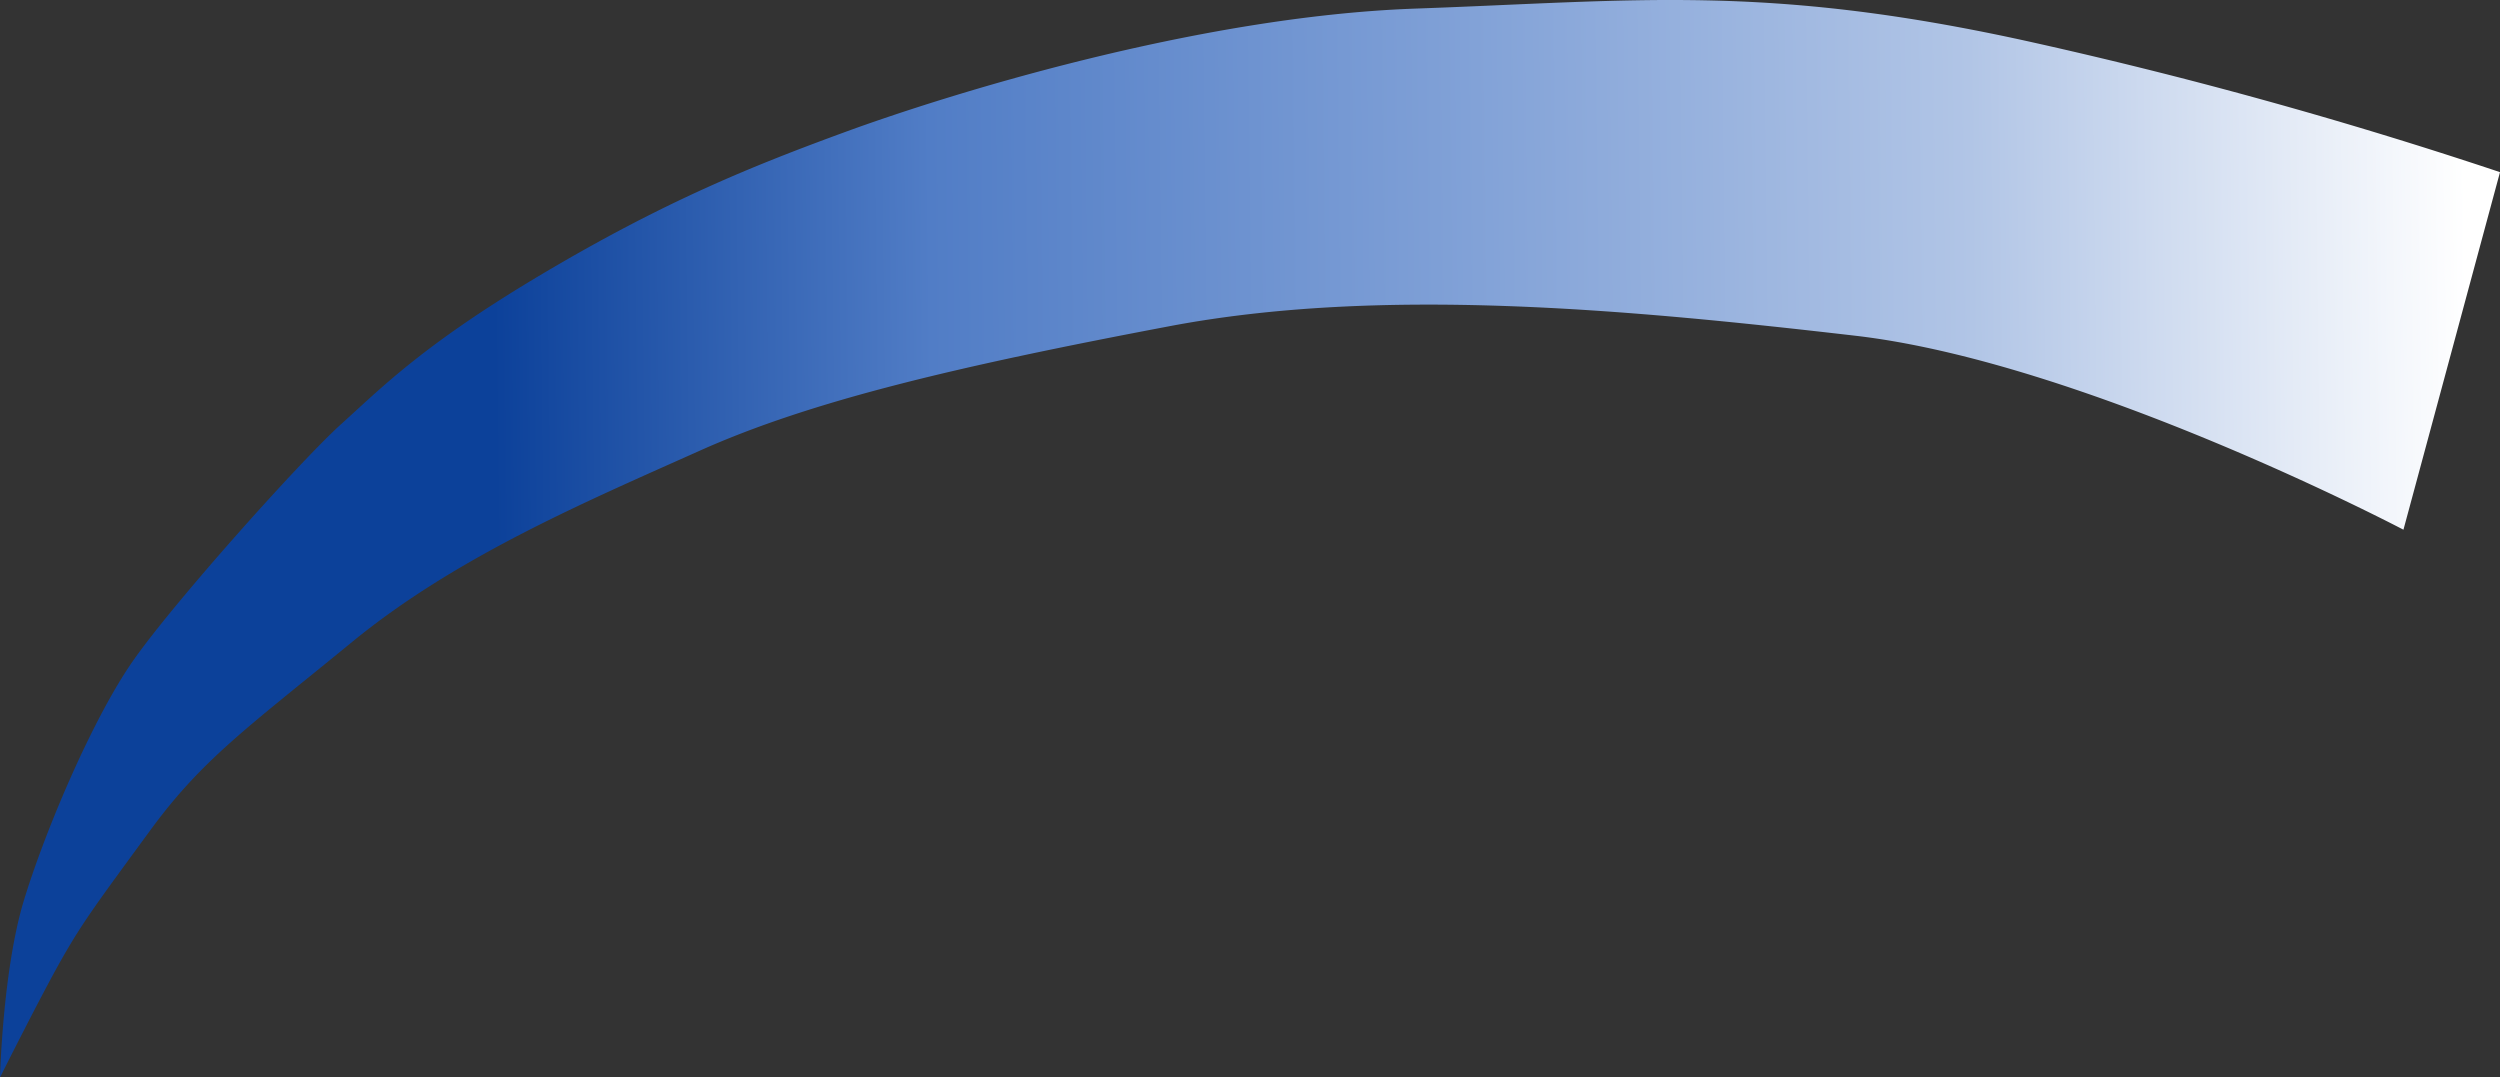 <svg id="グループ_8" data-name="グループ 8" xmlns="http://www.w3.org/2000/svg" xmlns:xlink="http://www.w3.org/1999/xlink" width="1165.648" height="502.375" viewBox="0 0 1165.648 502.375">
  <rect x="0" y="0" width="1165.648" height="502.375" fill="#333333" stroke="none"/>
  <defs>
    <linearGradient id="linear-gradient" x1="0.2" y1="0.331" x2="0.983" y2="0.327" gradientUnits="objectBoundingBox">
      <stop offset="0" stop-color="#0c419a"/>
      <stop offset="0.222" stop-color="#517dc6"/>
      <stop offset="0.478" stop-color="#7e9fd6"/>
      <stop offset="0.749" stop-color="#b1c5e6"/>
      <stop offset="1" stop-color="#fff"/>
    </linearGradient>
    <clipPath id="clip-path">
      <rect id="長方形_64" data-name="長方形 64" width="1165.648" height="502.375" fill="url(#linear-gradient)"/>
    </clipPath>
  </defs>
  <g id="グループ_4" data-name="グループ 4" clip-path="url(#clip-path)">
    <path id="パス_5" data-name="パス 5" d="M0,502.375s1.285-50.1,11.116-82.47,31.834-84.244,50.56-111.291,78.649-94,97.375-110.847,38.388-37.244,94.565-70.5S350.055,77.609,395,61.2,557.444,7.639,659.968,4.007,822.416-7.521,942.729,18.639a2192.176,2192.176,0,0,1,222.92,61.631l-45.023,166.713s-148.4-78.036-255.609-90.451S643.583,133.476,545.272,152.1s-166.66,34.585-219.093,58.084S212.887,259.4,164.2,299.3,94.446,353.84,70.1,387.094s-31.366,42.565-41.2,59.857S0,502.375,0,502.375" fill="url(#linear-gradient)"/>
  </g>
</svg>
